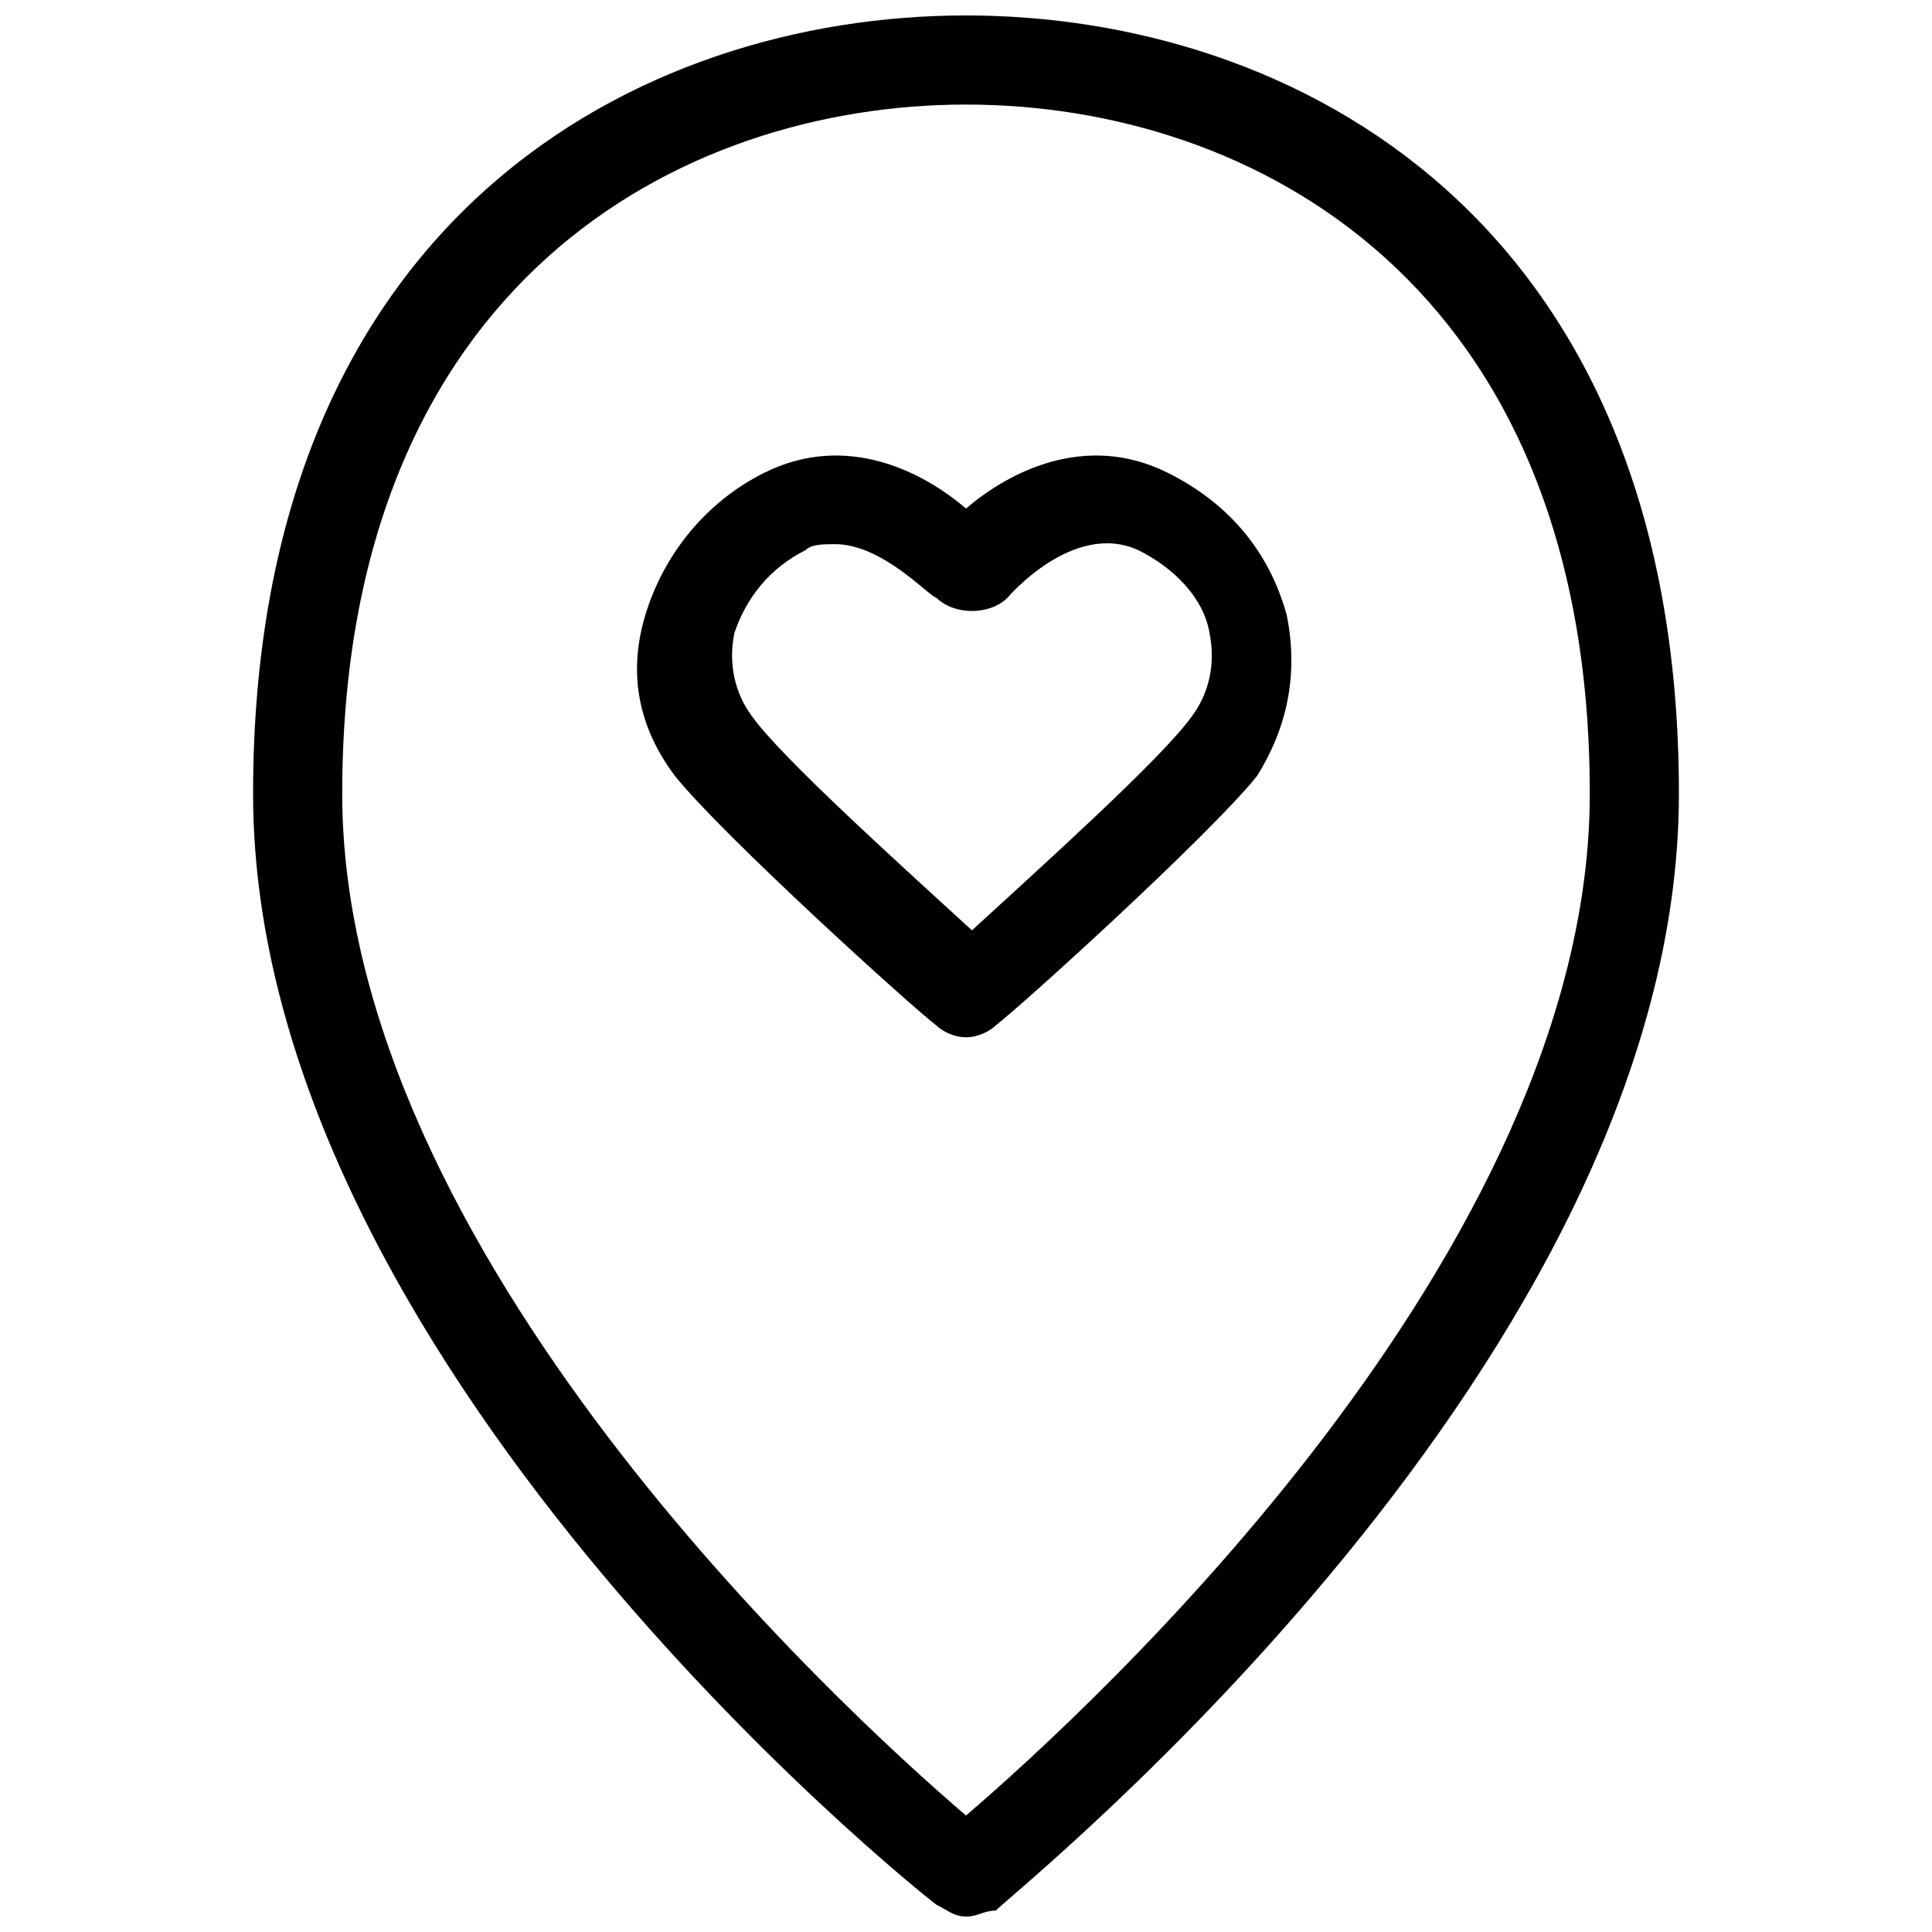 <?xml version="1.0" encoding="UTF-8"?>
<!-- Uploaded to: SVG Repo, www.svgrepo.com, Generator: SVG Repo Mixer Tools -->
<svg width="800px" height="800px" version="1.1" viewBox="144 144 512 512" xmlns="http://www.w3.org/2000/svg">
 <defs>
  <clipPath id="a">
   <path d="m211 148.09h378v503.81h-378z"/>
  </clipPath>
 </defs>
 <g clip-path="url(#a)">
  <path d="m400 651.9c-3.148 0-4.723-1.574-7.871-3.148-6.301-4.723-181.06-144.84-181.06-294.41 0-152.71 102.34-206.25 188.93-206.25s188.93 53.531 188.93 206.25c0 149.57-174.76 289.69-181.05 295.99-3.152 0-4.727 1.574-7.875 1.574zm0-480.19c-75.57 0-165.31 47.23-165.31 182.63 0 121.23 132.25 242.46 165.31 270.8 33.062-28.34 165.31-149.57 165.31-270.8 0-135.4-89.742-182.63-165.31-182.63z"/>
 </g>
 <path d="m400 418.89c-3.148 0-6.297-1.574-7.871-3.148-6.297-4.723-56.68-50.383-69.273-66.125-9.445-12.594-12.594-26.766-7.871-42.508s15.742-29.914 31.488-37.785c22.039-11.023 42.504 0 53.527 9.445 11.02-9.445 31.488-20.469 53.531-9.445 15.742 7.871 26.766 20.469 31.488 37.785 3.148 15.742 0 29.914-7.871 42.508-12.594 15.742-62.977 61.402-69.273 66.125-1.578 1.574-4.727 3.148-7.875 3.148zm-34.637-130.68c-3.148 0-6.297 0-7.871 1.574-9.445 4.723-15.742 12.594-18.895 22.043-1.574 7.871 0 15.742 4.723 22.043 7.871 11.02 39.359 39.359 58.254 56.68 18.895-17.32 50.383-45.656 58.254-56.68 4.723-6.297 6.297-14.168 4.723-22.043-1.574-9.445-9.445-17.32-18.895-22.043-17.32-7.871-34.637 12.594-34.637 12.594-4.723 4.723-14.168 4.723-18.895 0-1.574 0.004-14.168-14.168-26.762-14.168z"/>
</svg>